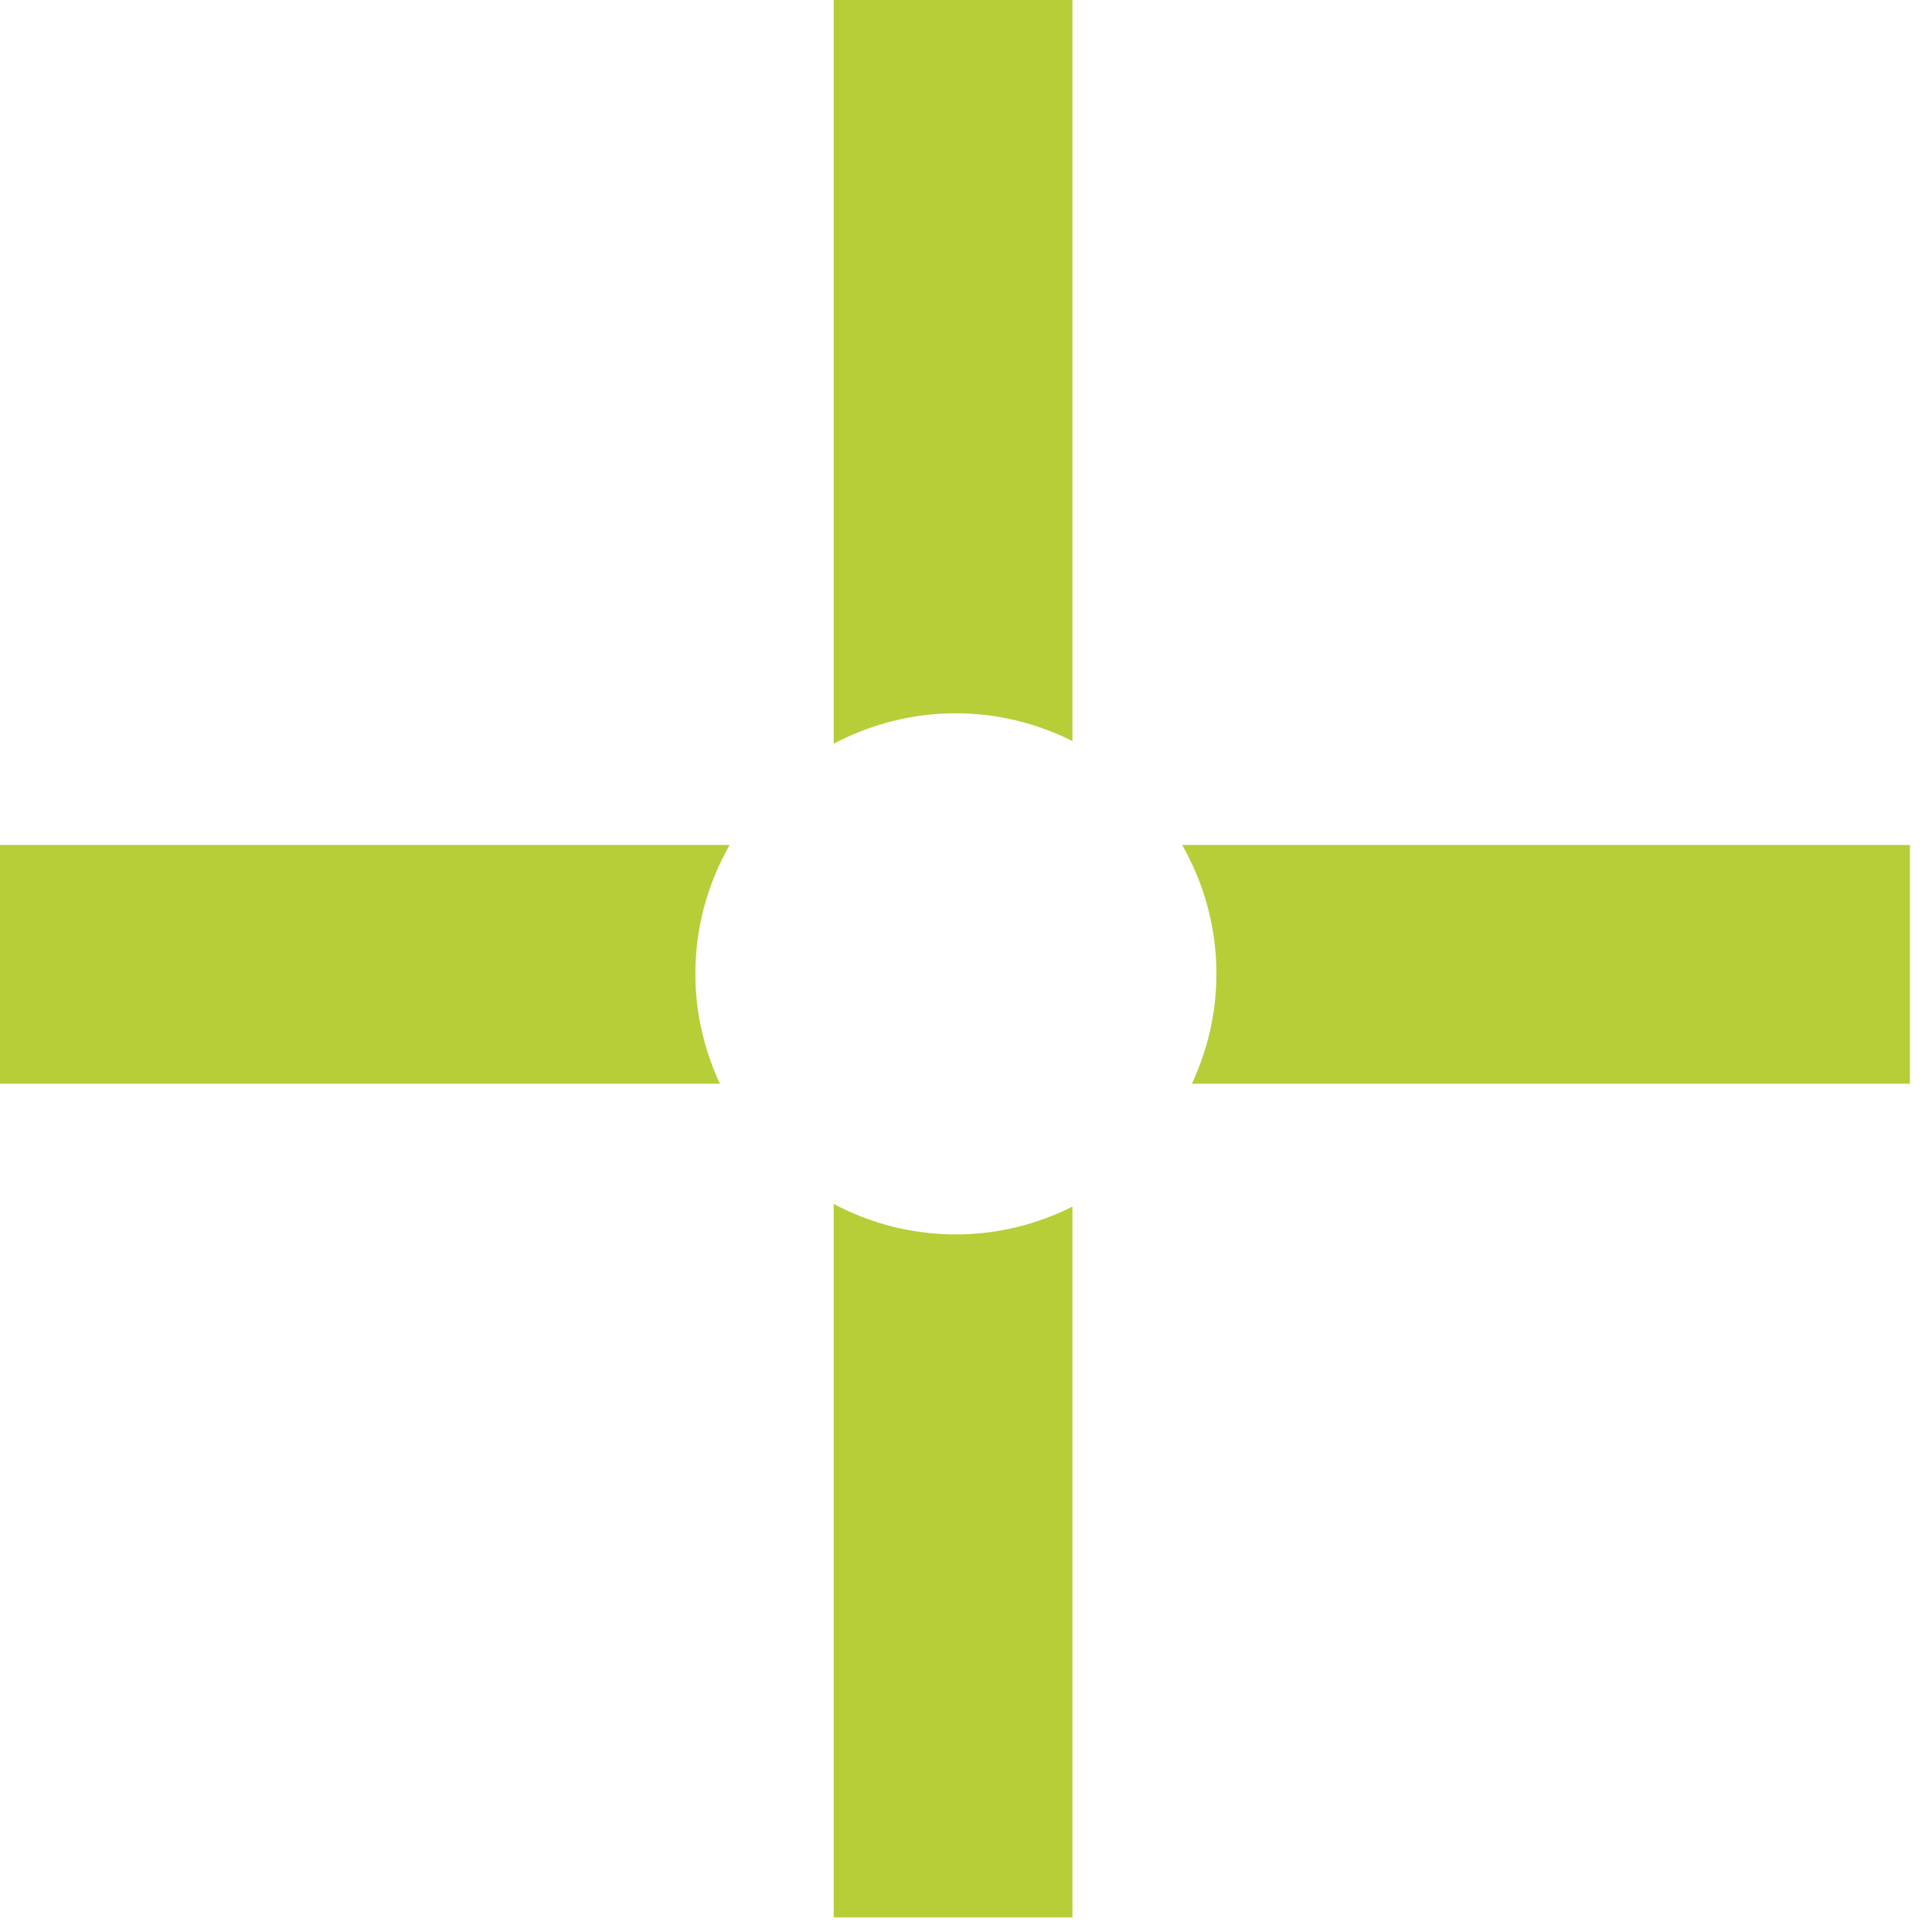 <?xml version="1.0" encoding="utf-8"?>
<!-- Generator: Adobe Illustrator 16.0.0, SVG Export Plug-In . SVG Version: 6.00 Build 0)  -->
<!DOCTYPE svg PUBLIC "-//W3C//DTD SVG 1.1//EN" "http://www.w3.org/Graphics/SVG/1.1/DTD/svg11.dtd">
<svg version="1.1" id="Ebene_1" xmlns="http://www.w3.org/2000/svg" xmlns:xlink="http://www.w3.org/1999/xlink" x="0px" y="0px"
	 width="200px" height="200px" viewBox="0 0 200 200" enable-background="new 0 0 200 200" xml:space="preserve">
<g>
	<path fill="#B7CE39" d="M71.985,100.813c0-4.86,1.301-9.397,3.546-13.339H0v24.713h74.526
		C72.911,108.726,71.985,104.881,71.985,100.813z"/>
	<path fill="#B7CE39" d="M98.955,73.84c4.342,0,8.432,1.054,12.063,2.877V0H86.304v76.995C90.077,74.992,94.38,73.84,98.955,73.84z"
		/>
	<path fill="#B7CE39" d="M98.955,127.787c-4.575,0-8.878-1.152-12.651-3.161v73.866h24.714v-73.583
		C107.387,126.733,103.297,127.787,98.955,127.787z"/>
	<path fill="#B7CE39" d="M122.375,87.474c2.25,3.942,3.549,8.479,3.549,13.339c0,4.067-0.928,7.912-2.539,11.374h74.33V87.474
		H122.375z"/>
</g>
</svg>
